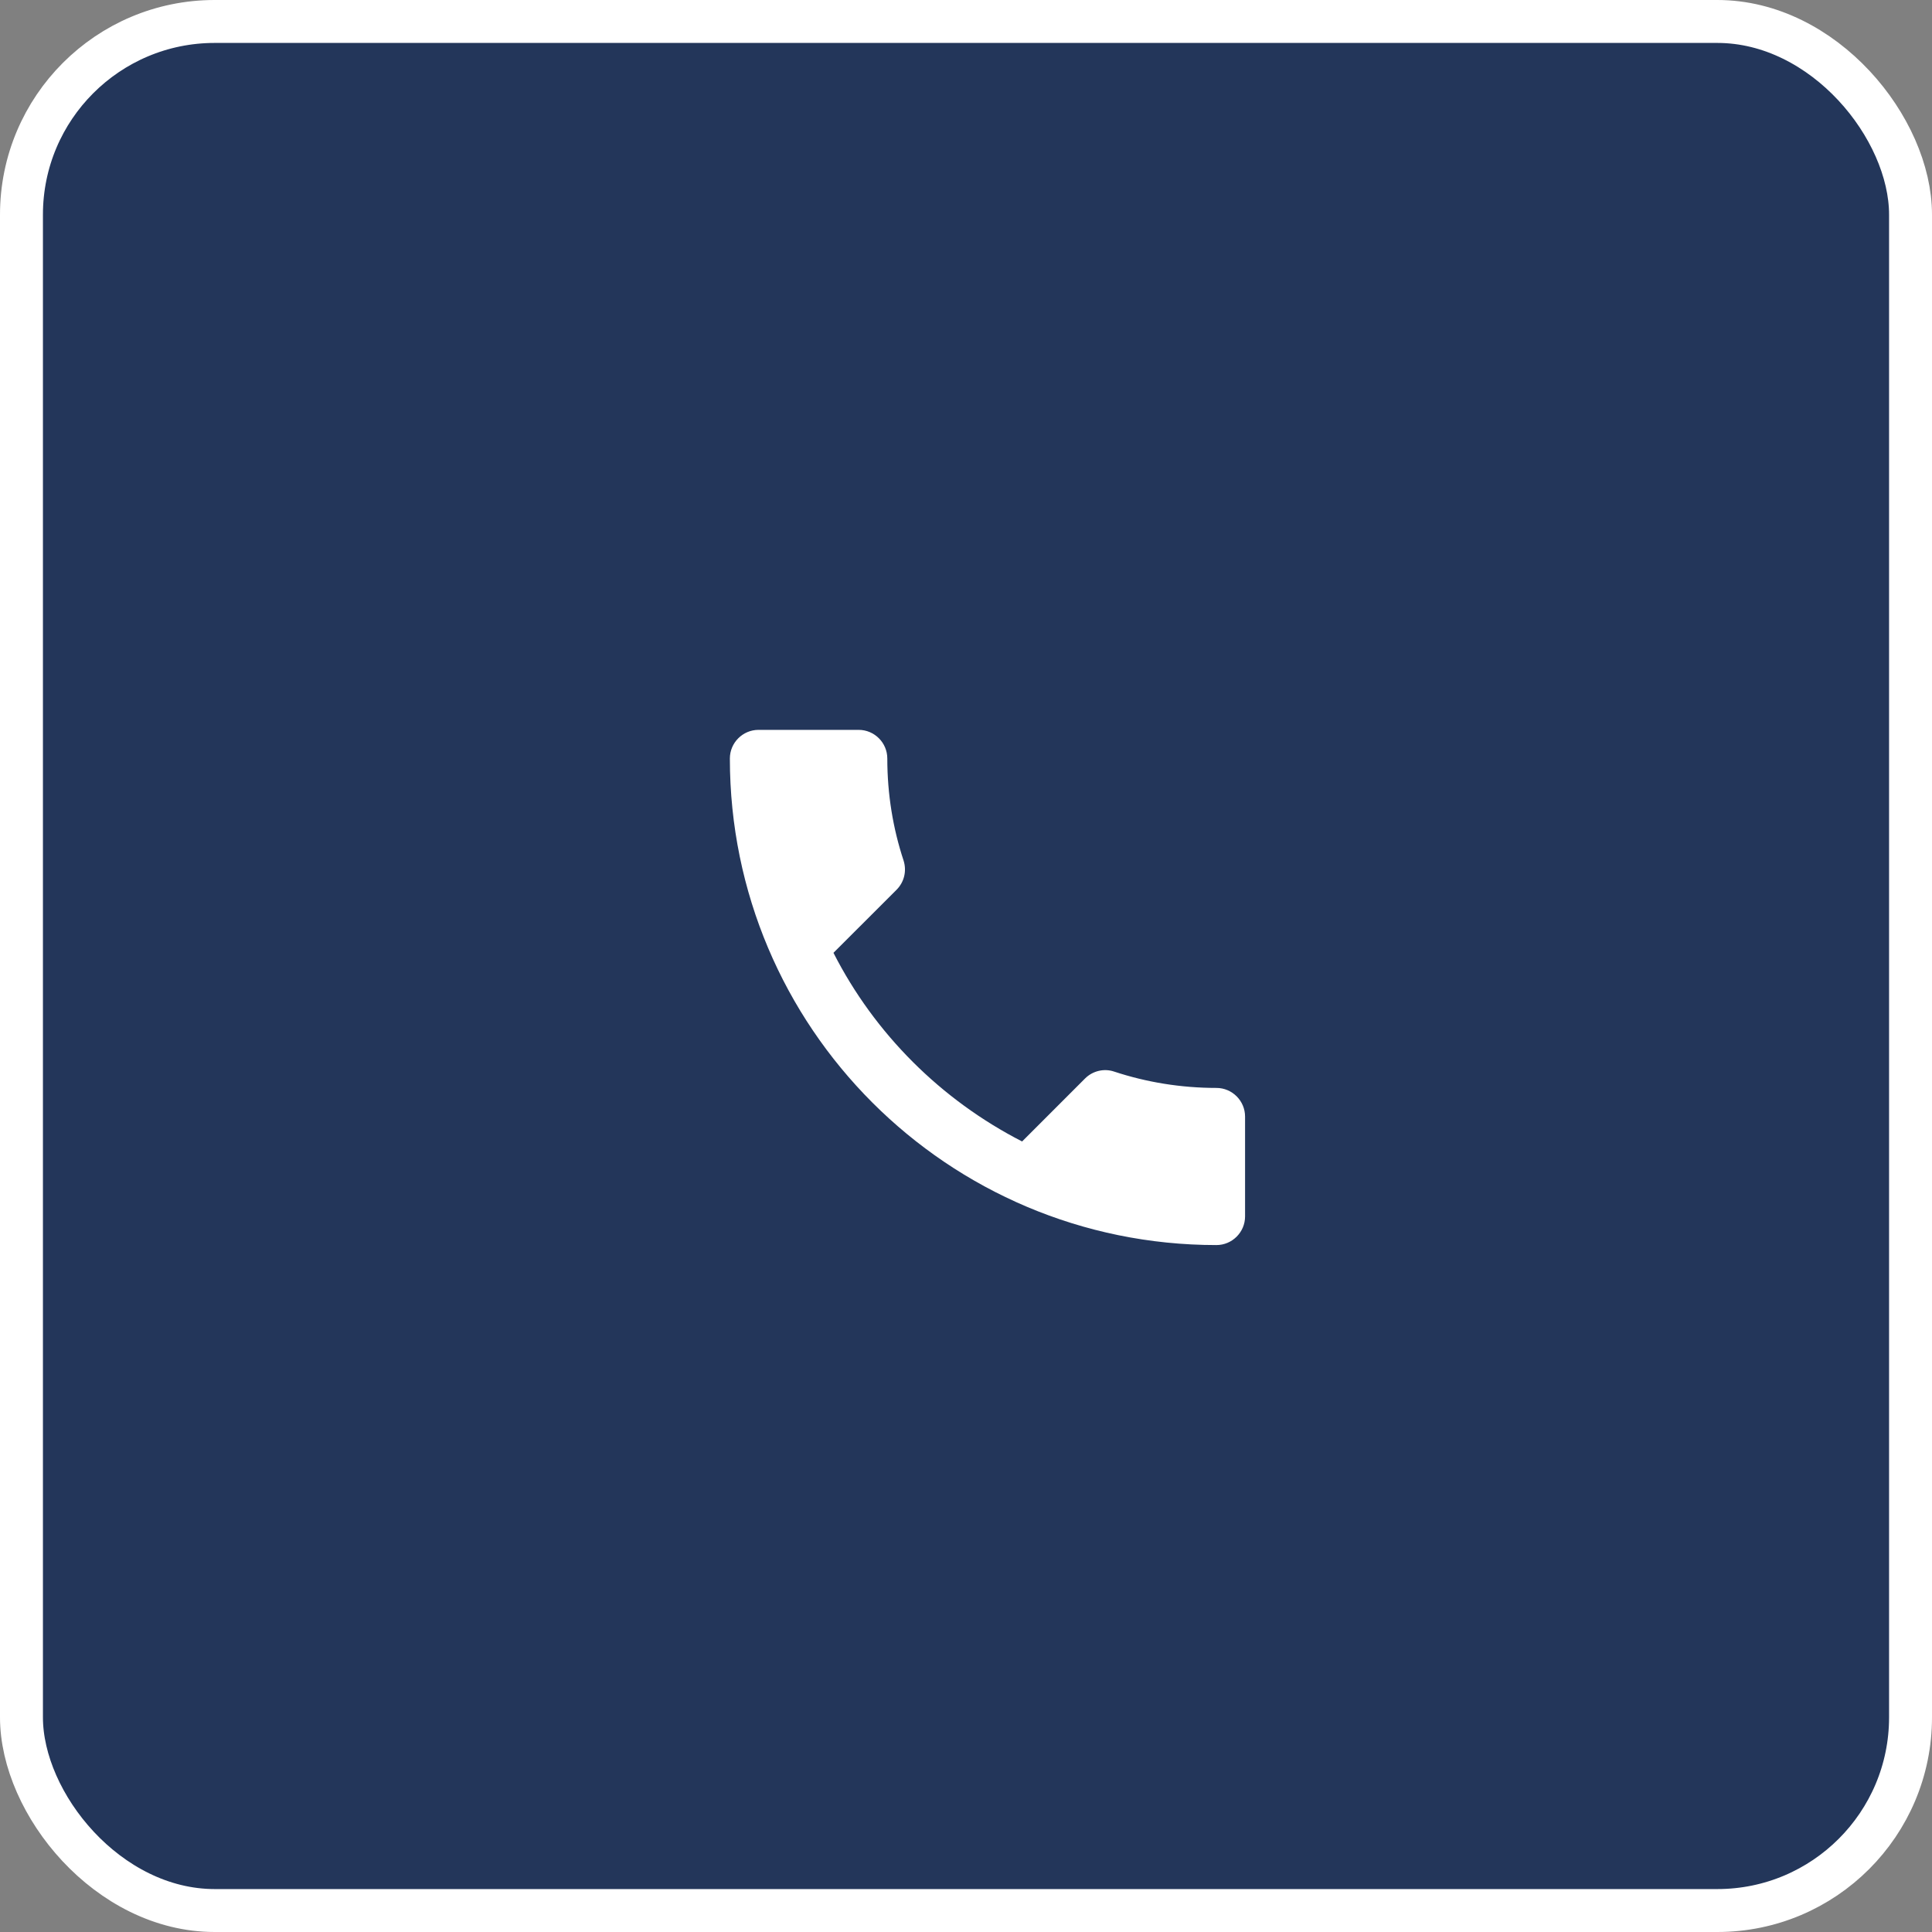 <?xml version="1.0" encoding="UTF-8"?> <svg xmlns="http://www.w3.org/2000/svg" width="45" height="45" viewBox="0 0 45 45" fill="none"><rect x="0" y="0" width="45" height="45" fill="#808080" stroke="none"/> <rect x="0.5" y="0.5" width="44" height="44" rx="4.5" fill="#23365A" stroke="white"></rect> <path d="M19.413 22.193C20.373 24.08 21.92 25.62 23.807 26.587L25.273 25.12C25.453 24.94 25.72 24.88 25.953 24.96C26.7 25.207 27.507 25.34 28.333 25.34C28.7 25.34 29 25.64 29 26.007V28.333C29 28.7 28.7 29 28.333 29C22.073 29 17 23.927 17 17.667C17 17.3 17.3 17 17.667 17H20C20.367 17 20.667 17.3 20.667 17.667C20.667 18.5 20.8 19.3 21.047 20.047C21.12 20.28 21.067 20.54 20.88 20.727L19.413 22.193Z" fill="white"></path> </svg> 